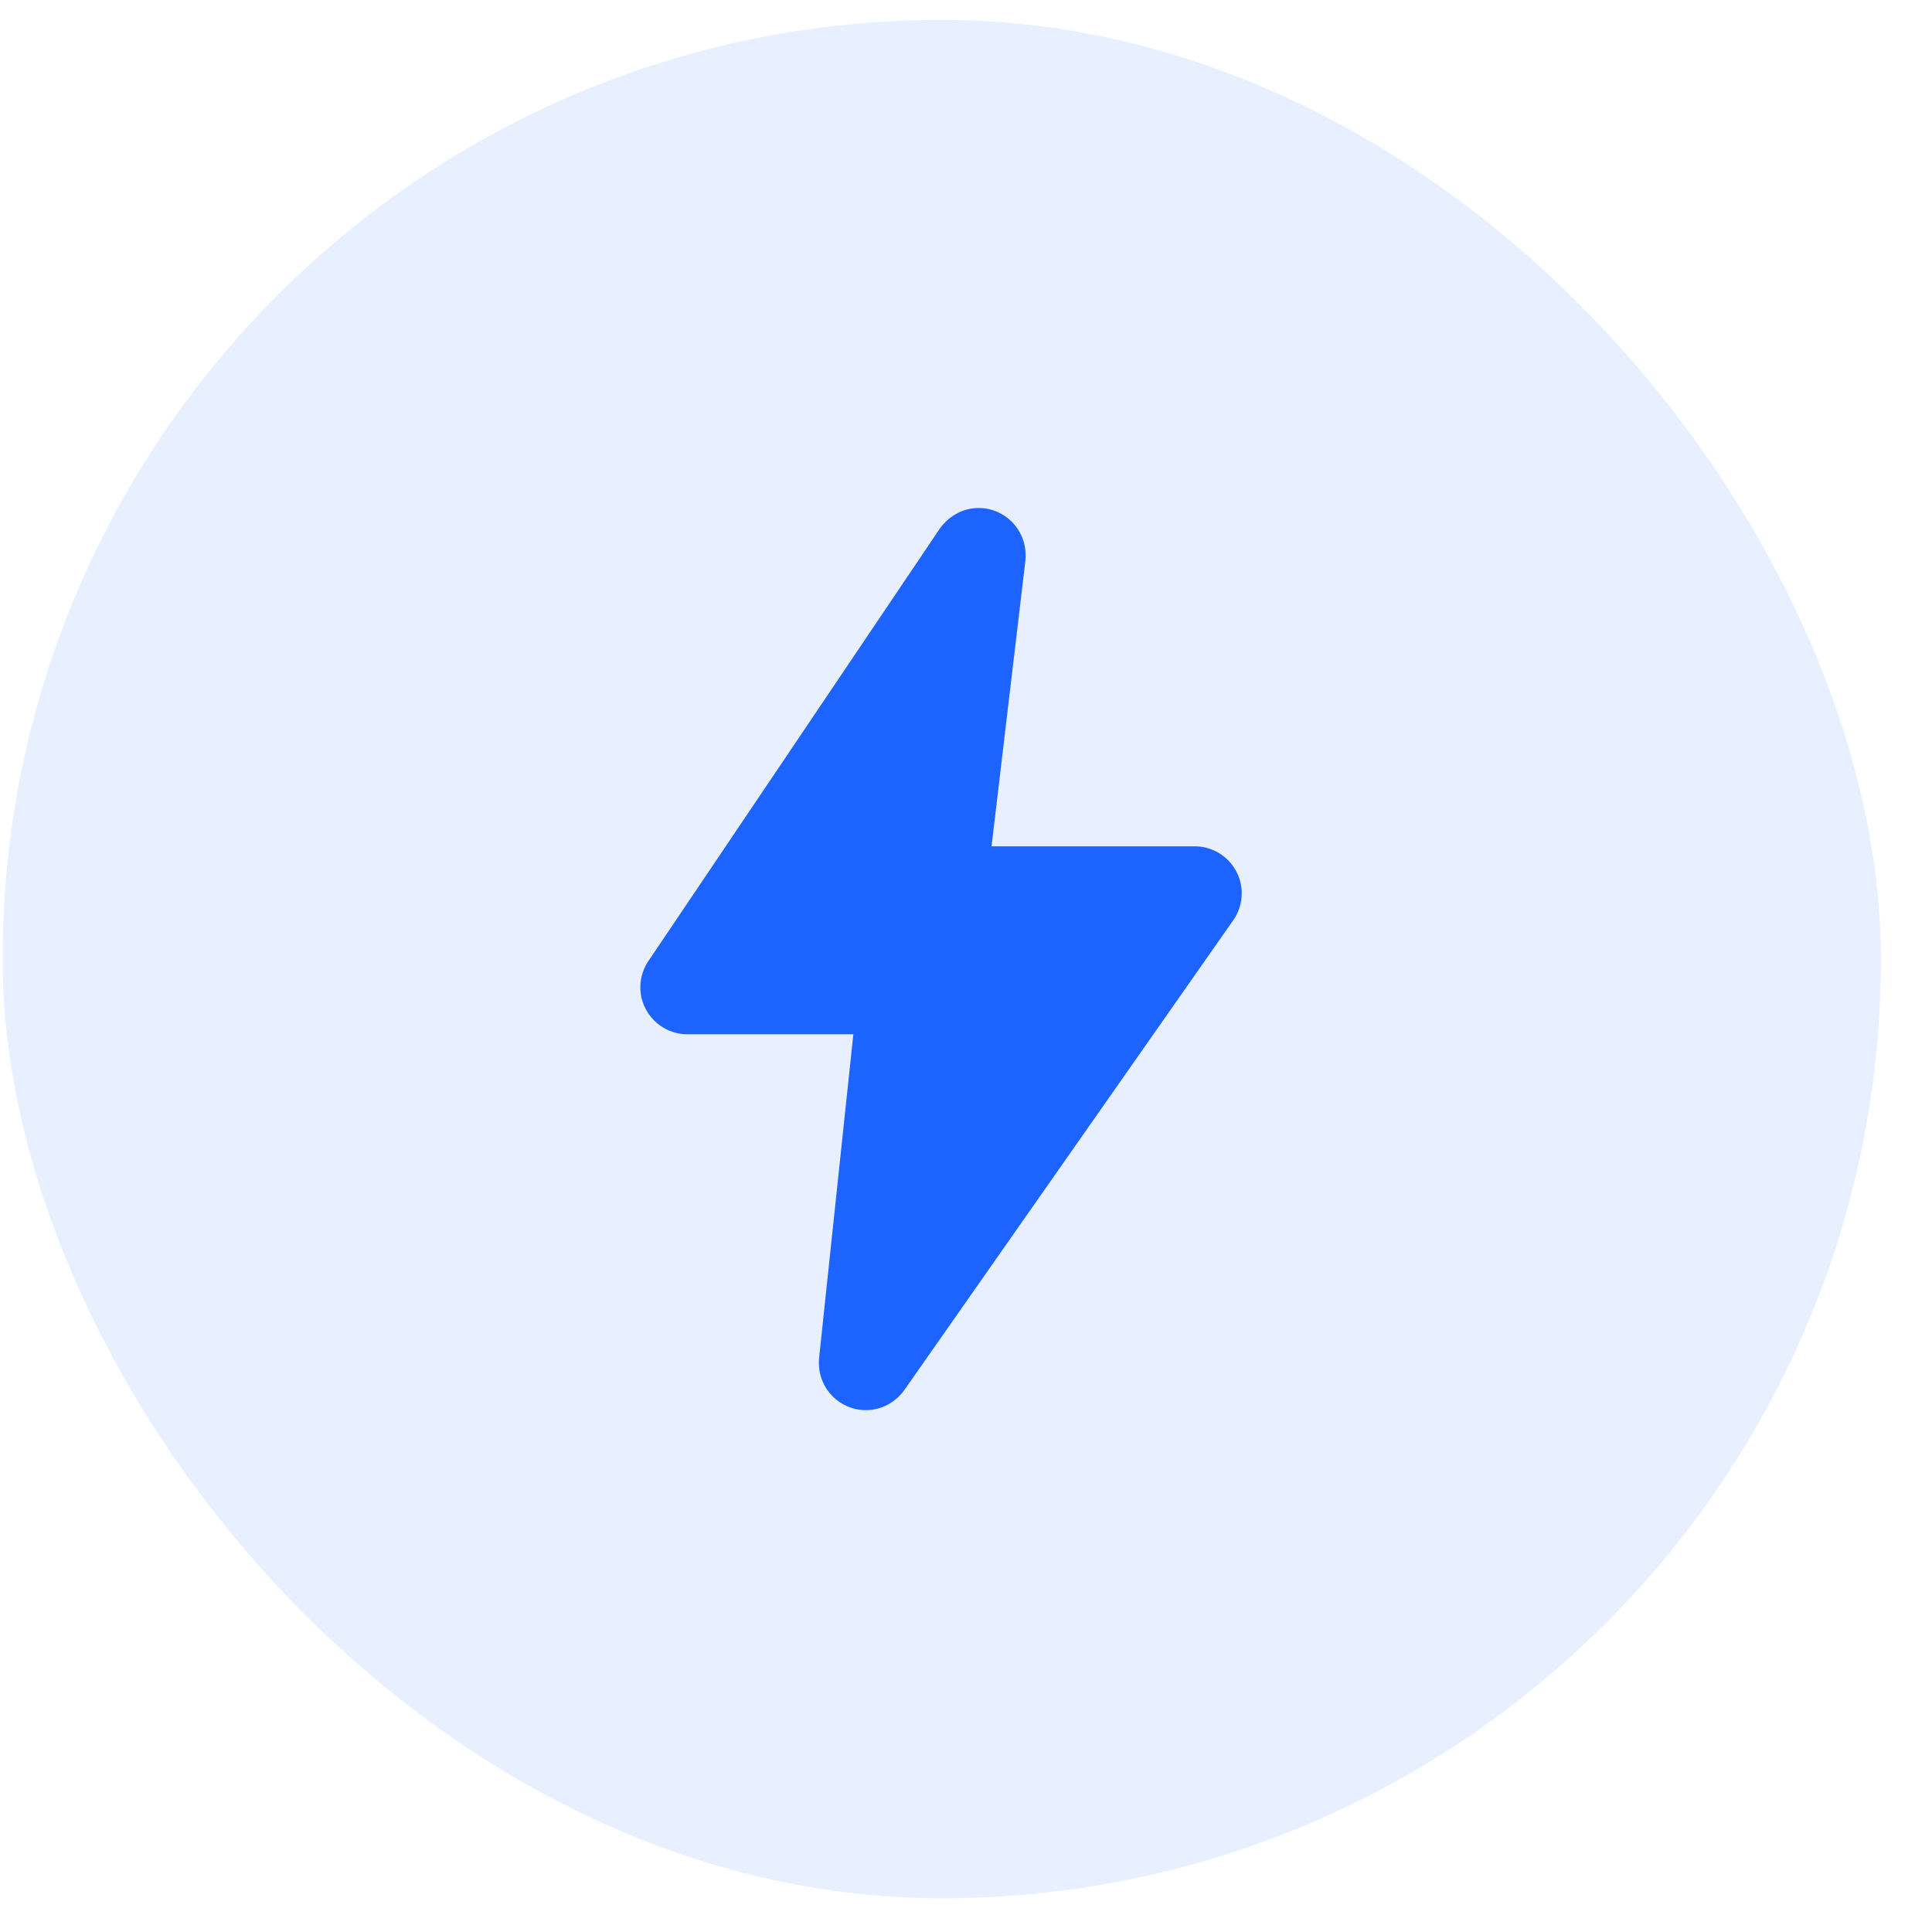 <svg width="36" height="36" viewBox="0 0 36 36" fill="none" xmlns="http://www.w3.org/2000/svg">
<rect x="0.048" y="0.371" width="35" height="35" rx="17.5" fill="#1C63FF" fill-opacity="0.1"/>
<g clip-path="url(#clip0_3663_1270)">
<path d="M12.807 19.272H15.901L15.262 25.31C15.259 25.328 15.259 25.382 15.259 25.401C15.259 25.883 15.652 26.276 16.134 26.276C16.409 26.276 16.671 26.144 16.844 25.911L22.963 17.171C23.076 17.02 23.138 16.834 23.138 16.645C23.138 16.163 22.745 15.77 22.263 15.77H18.476L19.107 10.444C19.109 10.424 19.11 10.362 19.11 10.342C19.111 9.859 18.718 9.466 18.235 9.466C17.961 9.466 17.699 9.598 17.52 9.838L12.107 17.871C11.994 18.022 11.932 18.208 11.932 18.396C11.932 18.879 12.325 19.272 12.807 19.272Z" fill="#1C63FF"/>
</g>
<defs>
<clipPath id="clip0_3663_1270">
<rect width="16.81" height="16.81" fill="white" transform="translate(9.143 9.466)"/>
</clipPath>
</defs>
</svg>
